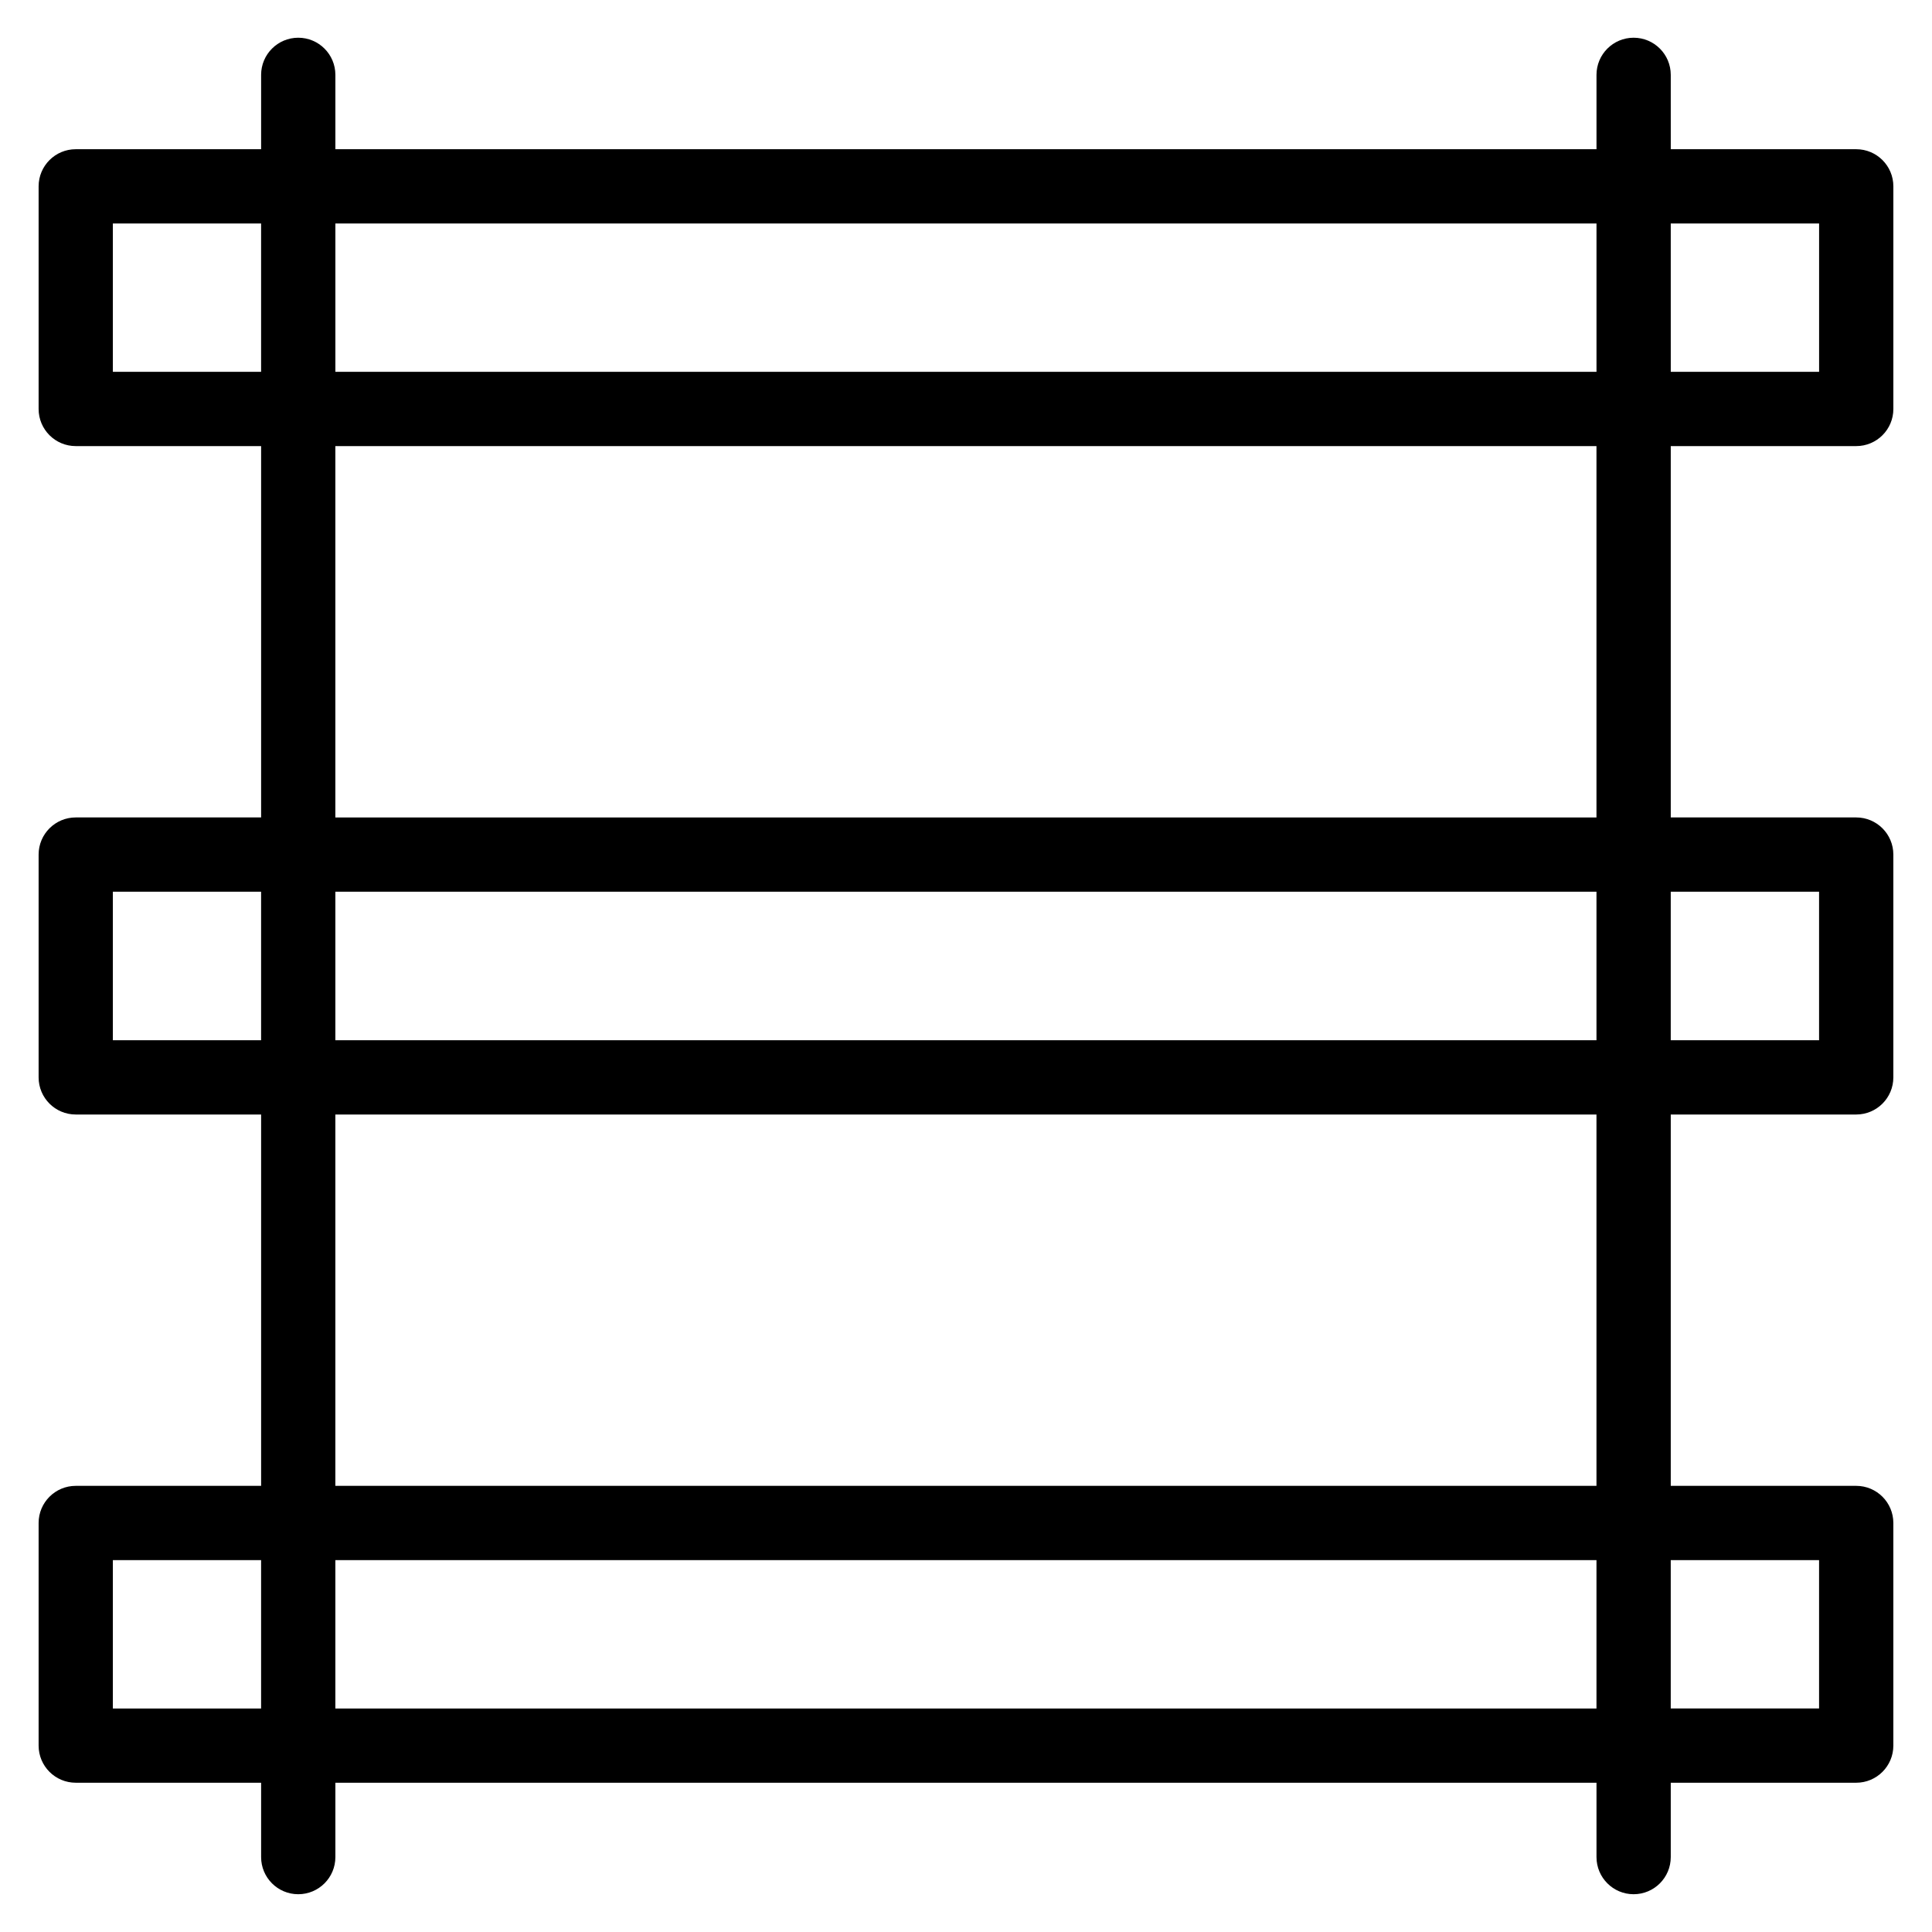 <?xml version="1.0" encoding="UTF-8"?>
<!-- Uploaded to: ICON Repo, www.svgrepo.com, Generator: ICON Repo Mixer Tools -->
<svg fill="#000000" width="800px" height="800px" version="1.1" viewBox="144 144 512 512" xmlns="http://www.w3.org/2000/svg">
 <path d="m635.92 262.22c5.434 0 9.84-4.406 9.84-9.84v-58.996c0-5.434-4.406-9.84-9.84-9.84h-49.148l-0.004-19.707c0-5.434-4.406-9.84-9.84-9.84-5.434 0-9.84 4.406-9.84 9.84v19.707h-334.21v-19.707c0-5.434-4.406-9.84-9.84-9.84-5.434 0-9.84 4.406-9.84 9.84v19.707h-49.125c-5.434 0-9.84 4.406-9.84 9.84v58.996c0 5.434 4.406 9.84 9.84 9.84h49.125v98.41h-49.125c-5.434 0-9.84 4.406-9.84 9.84v59.047c0 5.434 4.406 9.84 9.84 9.84h49.125v98.41h-49.125c-5.434 0-9.84 4.406-9.84 9.84v58.996c0 5.434 4.406 9.84 9.84 9.84h49.125v19.707c0 5.434 4.406 9.84 9.84 9.84 5.434 0 9.84-4.406 9.84-9.84v-19.707h334.21v19.707c0 5.434 4.406 9.84 9.84 9.84 5.434 0 9.84-4.406 9.84-9.84v-19.707h49.148c5.434 0 9.84-4.406 9.84-9.84v-58.996c0-5.434-4.406-9.84-9.84-9.84h-49.148v-98.41h49.148c5.434 0 9.84-4.406 9.84-9.84v-59.047c0-5.434-4.406-9.84-9.84-9.84h-49.148v-98.41zm-9.84-58.996v39.316h-39.309l-0.004-39.316zm-58.992 0v39.316h-334.21v-39.316zm-393.18 39.316v-39.316h39.285v39.316zm0 177.14v-39.363h39.285v39.363zm58.965-39.363h334.21v39.363h-334.21zm-58.965 216.45v-39.316h39.285v39.316zm58.965 0v-39.316h334.21v39.316zm393.2-39.32v39.316h-39.309v-39.316zm-58.992-19.68h-334.21v-98.41h334.21zm58.992-157.45v39.363h-39.309v-39.363zm-58.992-19.684h-334.21v-98.41h334.21z"/>
</svg>